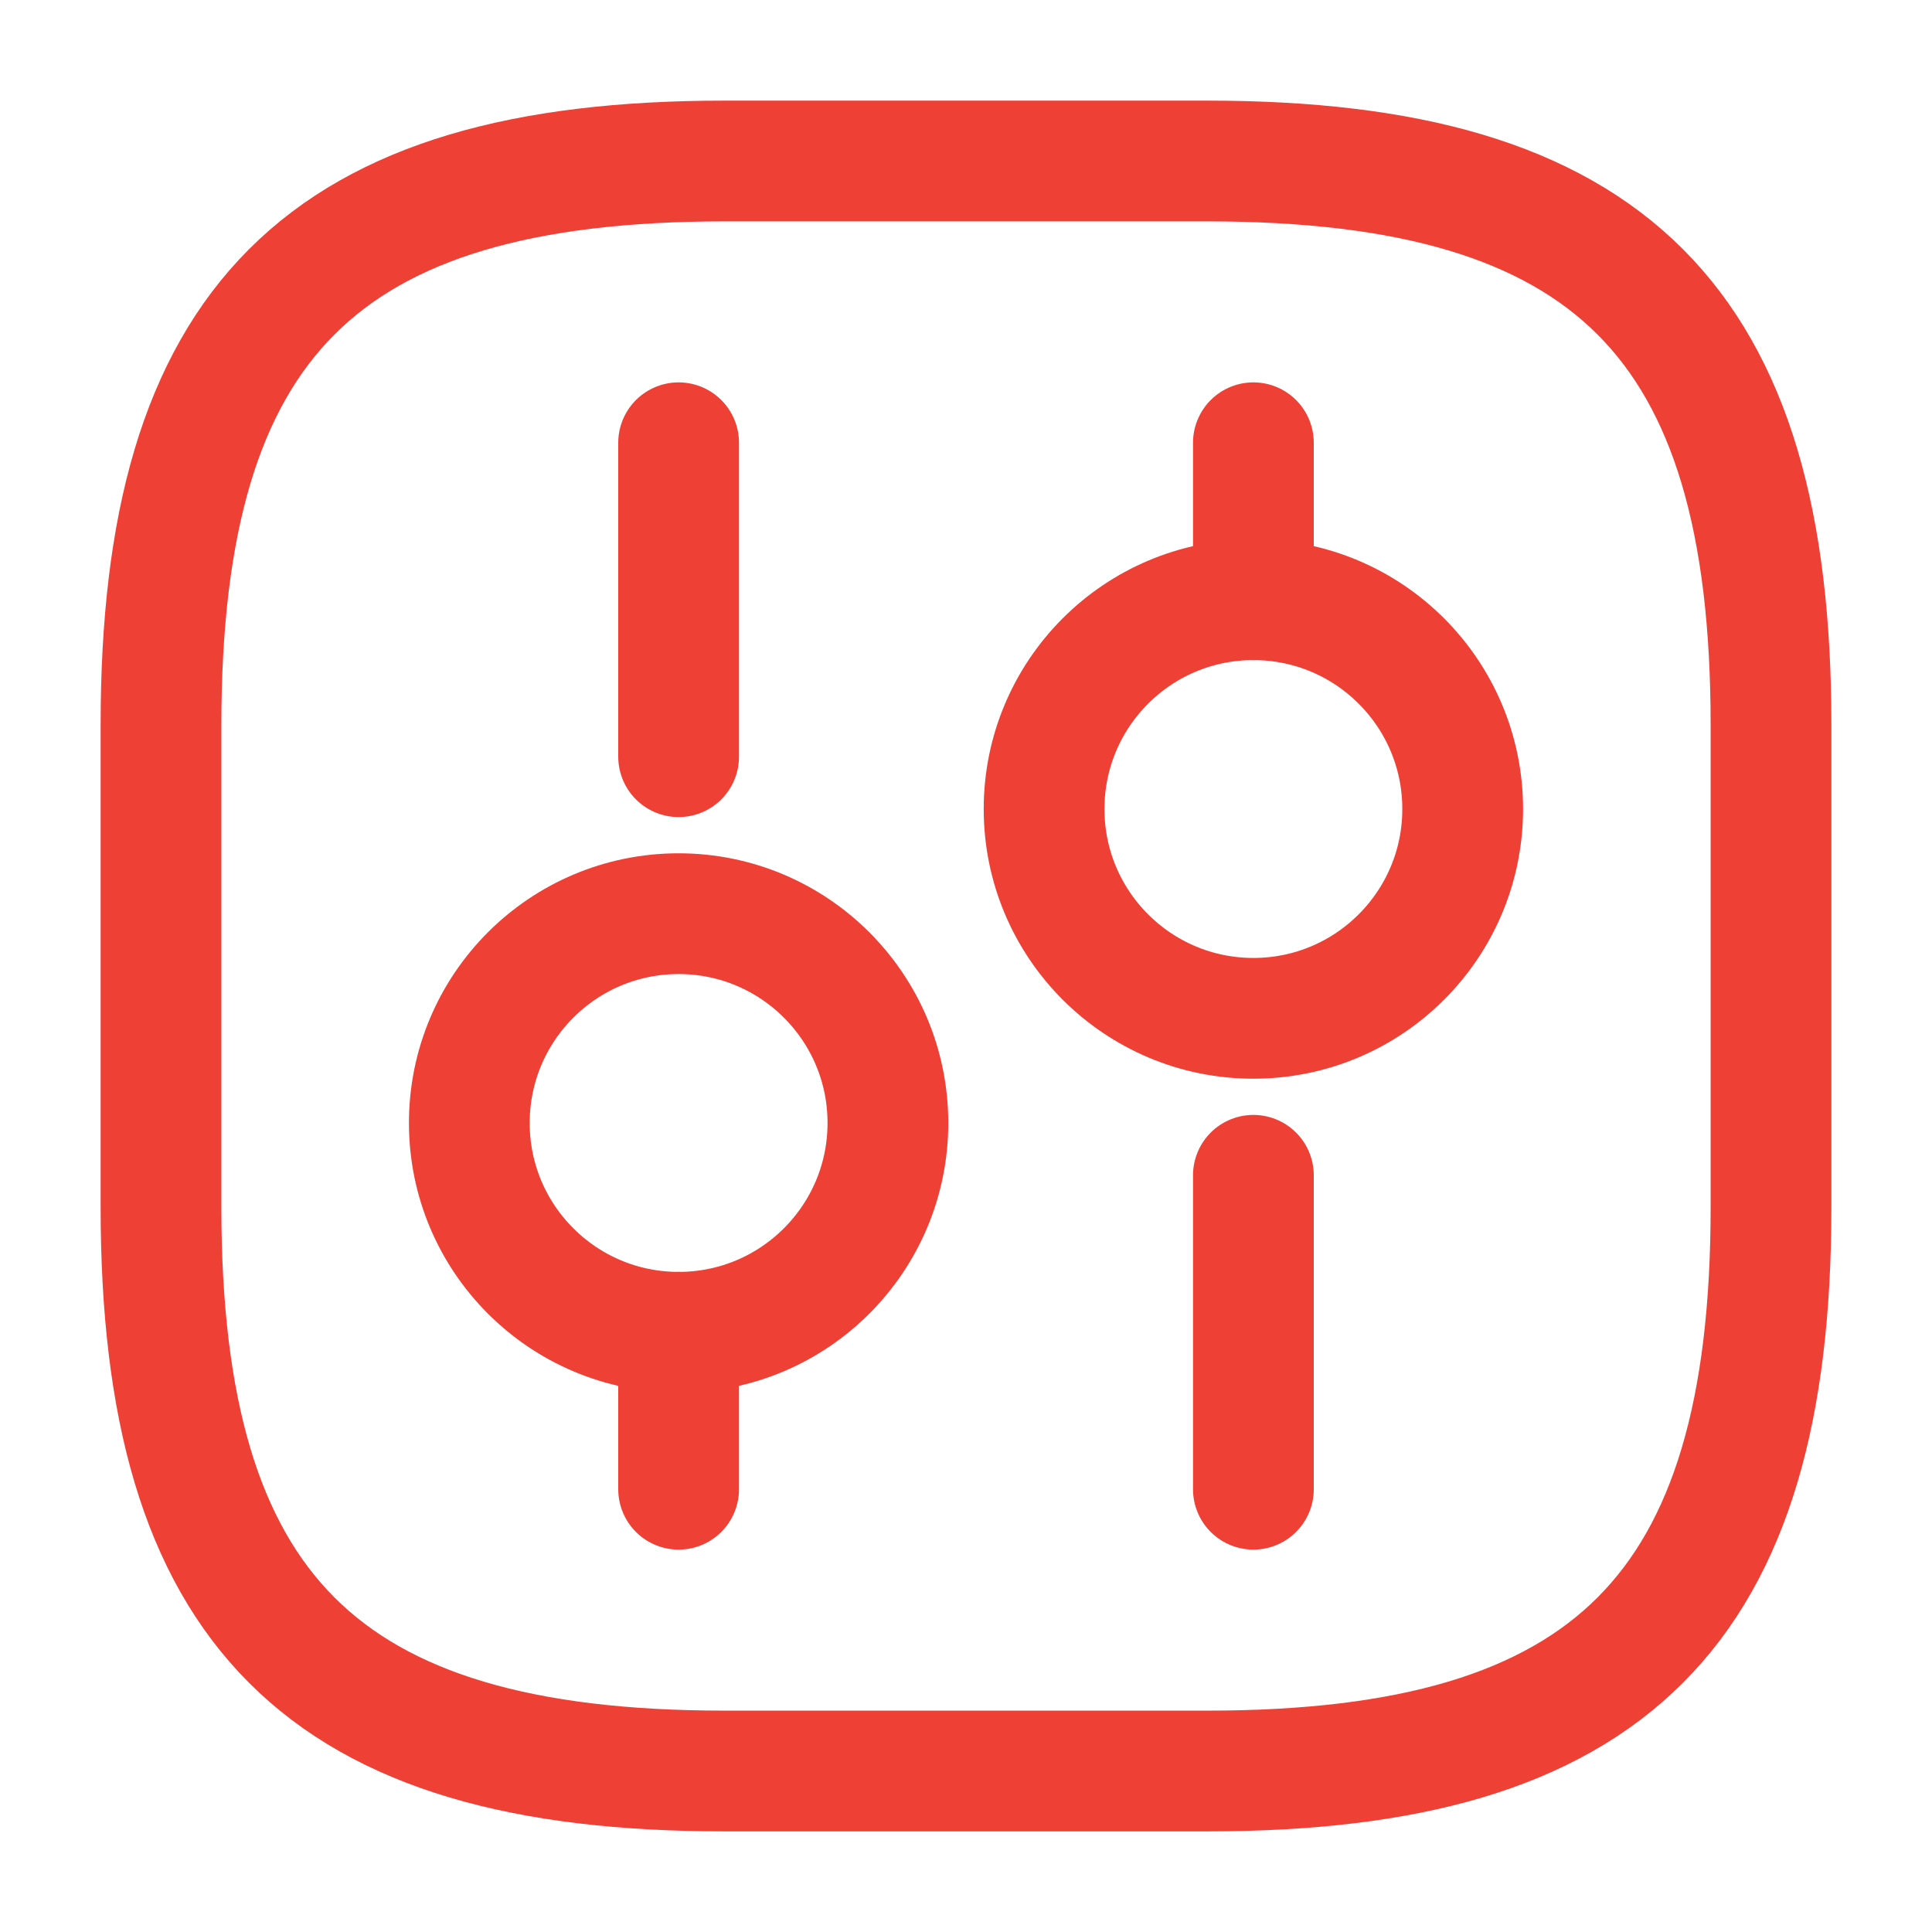 <svg xmlns="http://www.w3.org/2000/svg" xmlns:xlink="http://www.w3.org/1999/xlink" xmlns:serif="http://www.serif.com/" width="100%" height="100%" viewBox="0 0 24 24" xml:space="preserve" style="fill-rule:evenodd;clip-rule:evenodd;stroke-linecap:round;stroke-linejoin:round;">  <path d="M9,22l6,0c5,0 7,-2 7,-7l0,-6c0,-5 -2,-7 -7,-7l-6,0c-5,0 -7,2 -7,7l0,6c0,5 2,7 7,7Z" style="fill:none;fill-rule:nonzero;stroke:#ef4036;stroke-width:1.5px;"></path>  <path d="M15.57,18.5l0,-3.9" style="fill:none;fill-rule:nonzero;stroke:#ef4036;stroke-width:1.5px;stroke-miterlimit:10;"></path>  <path d="M15.57,7.45l0,-1.95" style="fill:none;fill-rule:nonzero;stroke:#ef4036;stroke-width:1.5px;stroke-miterlimit:10;"></path>  <path d="M15.57,12.65c1.436,0 2.6,-1.164 2.6,-2.6c0,-1.436 -1.164,-2.6 -2.6,-2.6c-1.436,-0 -2.6,1.164 -2.6,2.6c-0,1.436 1.164,2.6 2.6,2.6Z" style="fill:none;fill-rule:nonzero;stroke:#ef4036;stroke-width:1.5px;stroke-miterlimit:10;"></path>  <path d="M8.43,18.5l-0,-1.95" style="fill:none;fill-rule:nonzero;stroke:#ef4036;stroke-width:1.5px;stroke-miterlimit:10;"></path>  <path d="M8.43,9.4l-0,-3.9" style="fill:none;fill-rule:nonzero;stroke:#ef4036;stroke-width:1.5px;stroke-miterlimit:10;"></path>  <path d="M8.43,16.55c1.436,0 2.6,-1.164 2.6,-2.6c0,-1.436 -1.164,-2.6 -2.6,-2.6c-1.436,-0 -2.6,1.164 -2.6,2.6c-0,1.436 1.164,2.6 2.6,2.6Z" style="fill:none;fill-rule:nonzero;stroke:#ef4036;stroke-width:1.5px;stroke-miterlimit:10;"></path></svg>
